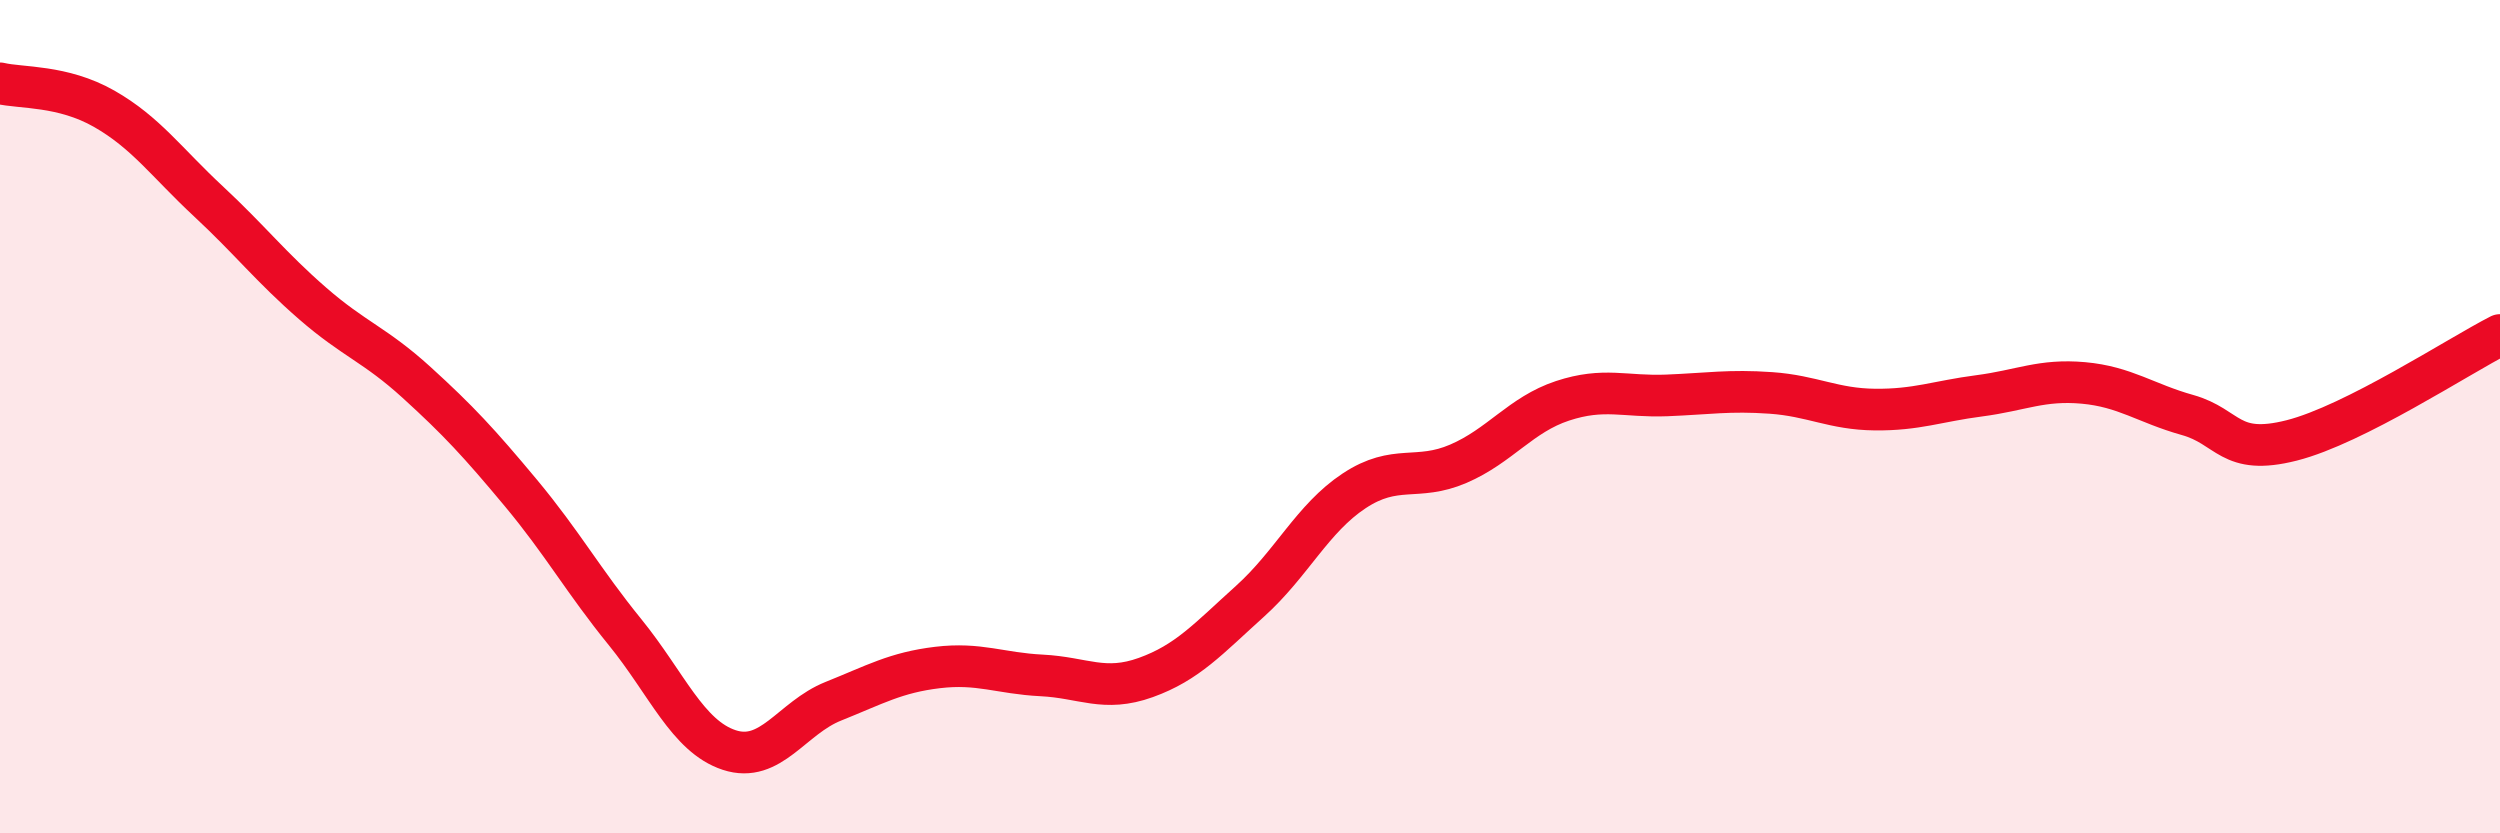 
    <svg width="60" height="20" viewBox="0 0 60 20" xmlns="http://www.w3.org/2000/svg">
      <path
        d="M 0,2 C 0.5,2.12 1.5,2.04 2.5,2.61 C 3.5,3.18 4,3.9 5,4.83 C 6,5.76 6.5,6.41 7.5,7.28 C 8.5,8.15 9,8.27 10,9.18 C 11,10.09 11.5,10.63 12.5,11.83 C 13.5,13.03 14,13.94 15,15.17 C 16,16.4 16.5,17.67 17.5,18 C 18.5,18.33 19,17.23 20,16.83 C 21,16.43 21.5,16.14 22.5,16.02 C 23.5,15.9 24,16.16 25,16.21 C 26,16.26 26.5,16.62 27.5,16.26 C 28.5,15.9 29,15.33 30,14.43 C 31,13.53 31.5,12.44 32.5,11.78 C 33.5,11.12 34,11.56 35,11.13 C 36,10.7 36.5,9.95 37.5,9.62 C 38.5,9.29 39,9.53 40,9.49 C 41,9.45 41.5,9.36 42.5,9.43 C 43.5,9.5 44,9.82 45,9.83 C 46,9.84 46.5,9.63 47.5,9.5 C 48.5,9.37 49,9.1 50,9.19 C 51,9.28 51.5,9.68 52.5,9.96 C 53.5,10.24 53.5,10.95 55,10.57 C 56.5,10.19 59,8.55 60,8.04L60 20L0 20Z"
        fill="#EB0A25"
        opacity="0.1"
        stroke-linecap="round"
        stroke-linejoin="round"
      />
      <path
        d="M 0,2 C 0.5,2.12 1.5,2.04 2.5,2.61 C 3.5,3.18 4,3.9 5,4.83 C 6,5.76 6.5,6.41 7.5,7.28 C 8.5,8.15 9,8.27 10,9.18 C 11,10.09 11.5,10.63 12.5,11.83 C 13.5,13.03 14,13.94 15,15.17 C 16,16.4 16.5,17.67 17.5,18 C 18.5,18.33 19,17.23 20,16.83 C 21,16.43 21.5,16.14 22.5,16.02 C 23.5,15.9 24,16.16 25,16.21 C 26,16.26 26.5,16.62 27.5,16.26 C 28.5,15.9 29,15.33 30,14.43 C 31,13.53 31.5,12.44 32.5,11.78 C 33.5,11.12 34,11.56 35,11.13 C 36,10.7 36.5,9.95 37.5,9.62 C 38.5,9.29 39,9.53 40,9.49 C 41,9.45 41.5,9.36 42.5,9.43 C 43.5,9.5 44,9.82 45,9.83 C 46,9.84 46.5,9.63 47.5,9.5 C 48.5,9.37 49,9.1 50,9.19 C 51,9.28 51.5,9.68 52.5,9.96 C 53.5,10.24 53.5,10.95 55,10.57 C 56.5,10.19 59,8.55 60,8.04"
        stroke="#EB0A25"
        stroke-width="1"
        fill="none"
        stroke-linecap="round"
        stroke-linejoin="round"
      />
    </svg>
  
